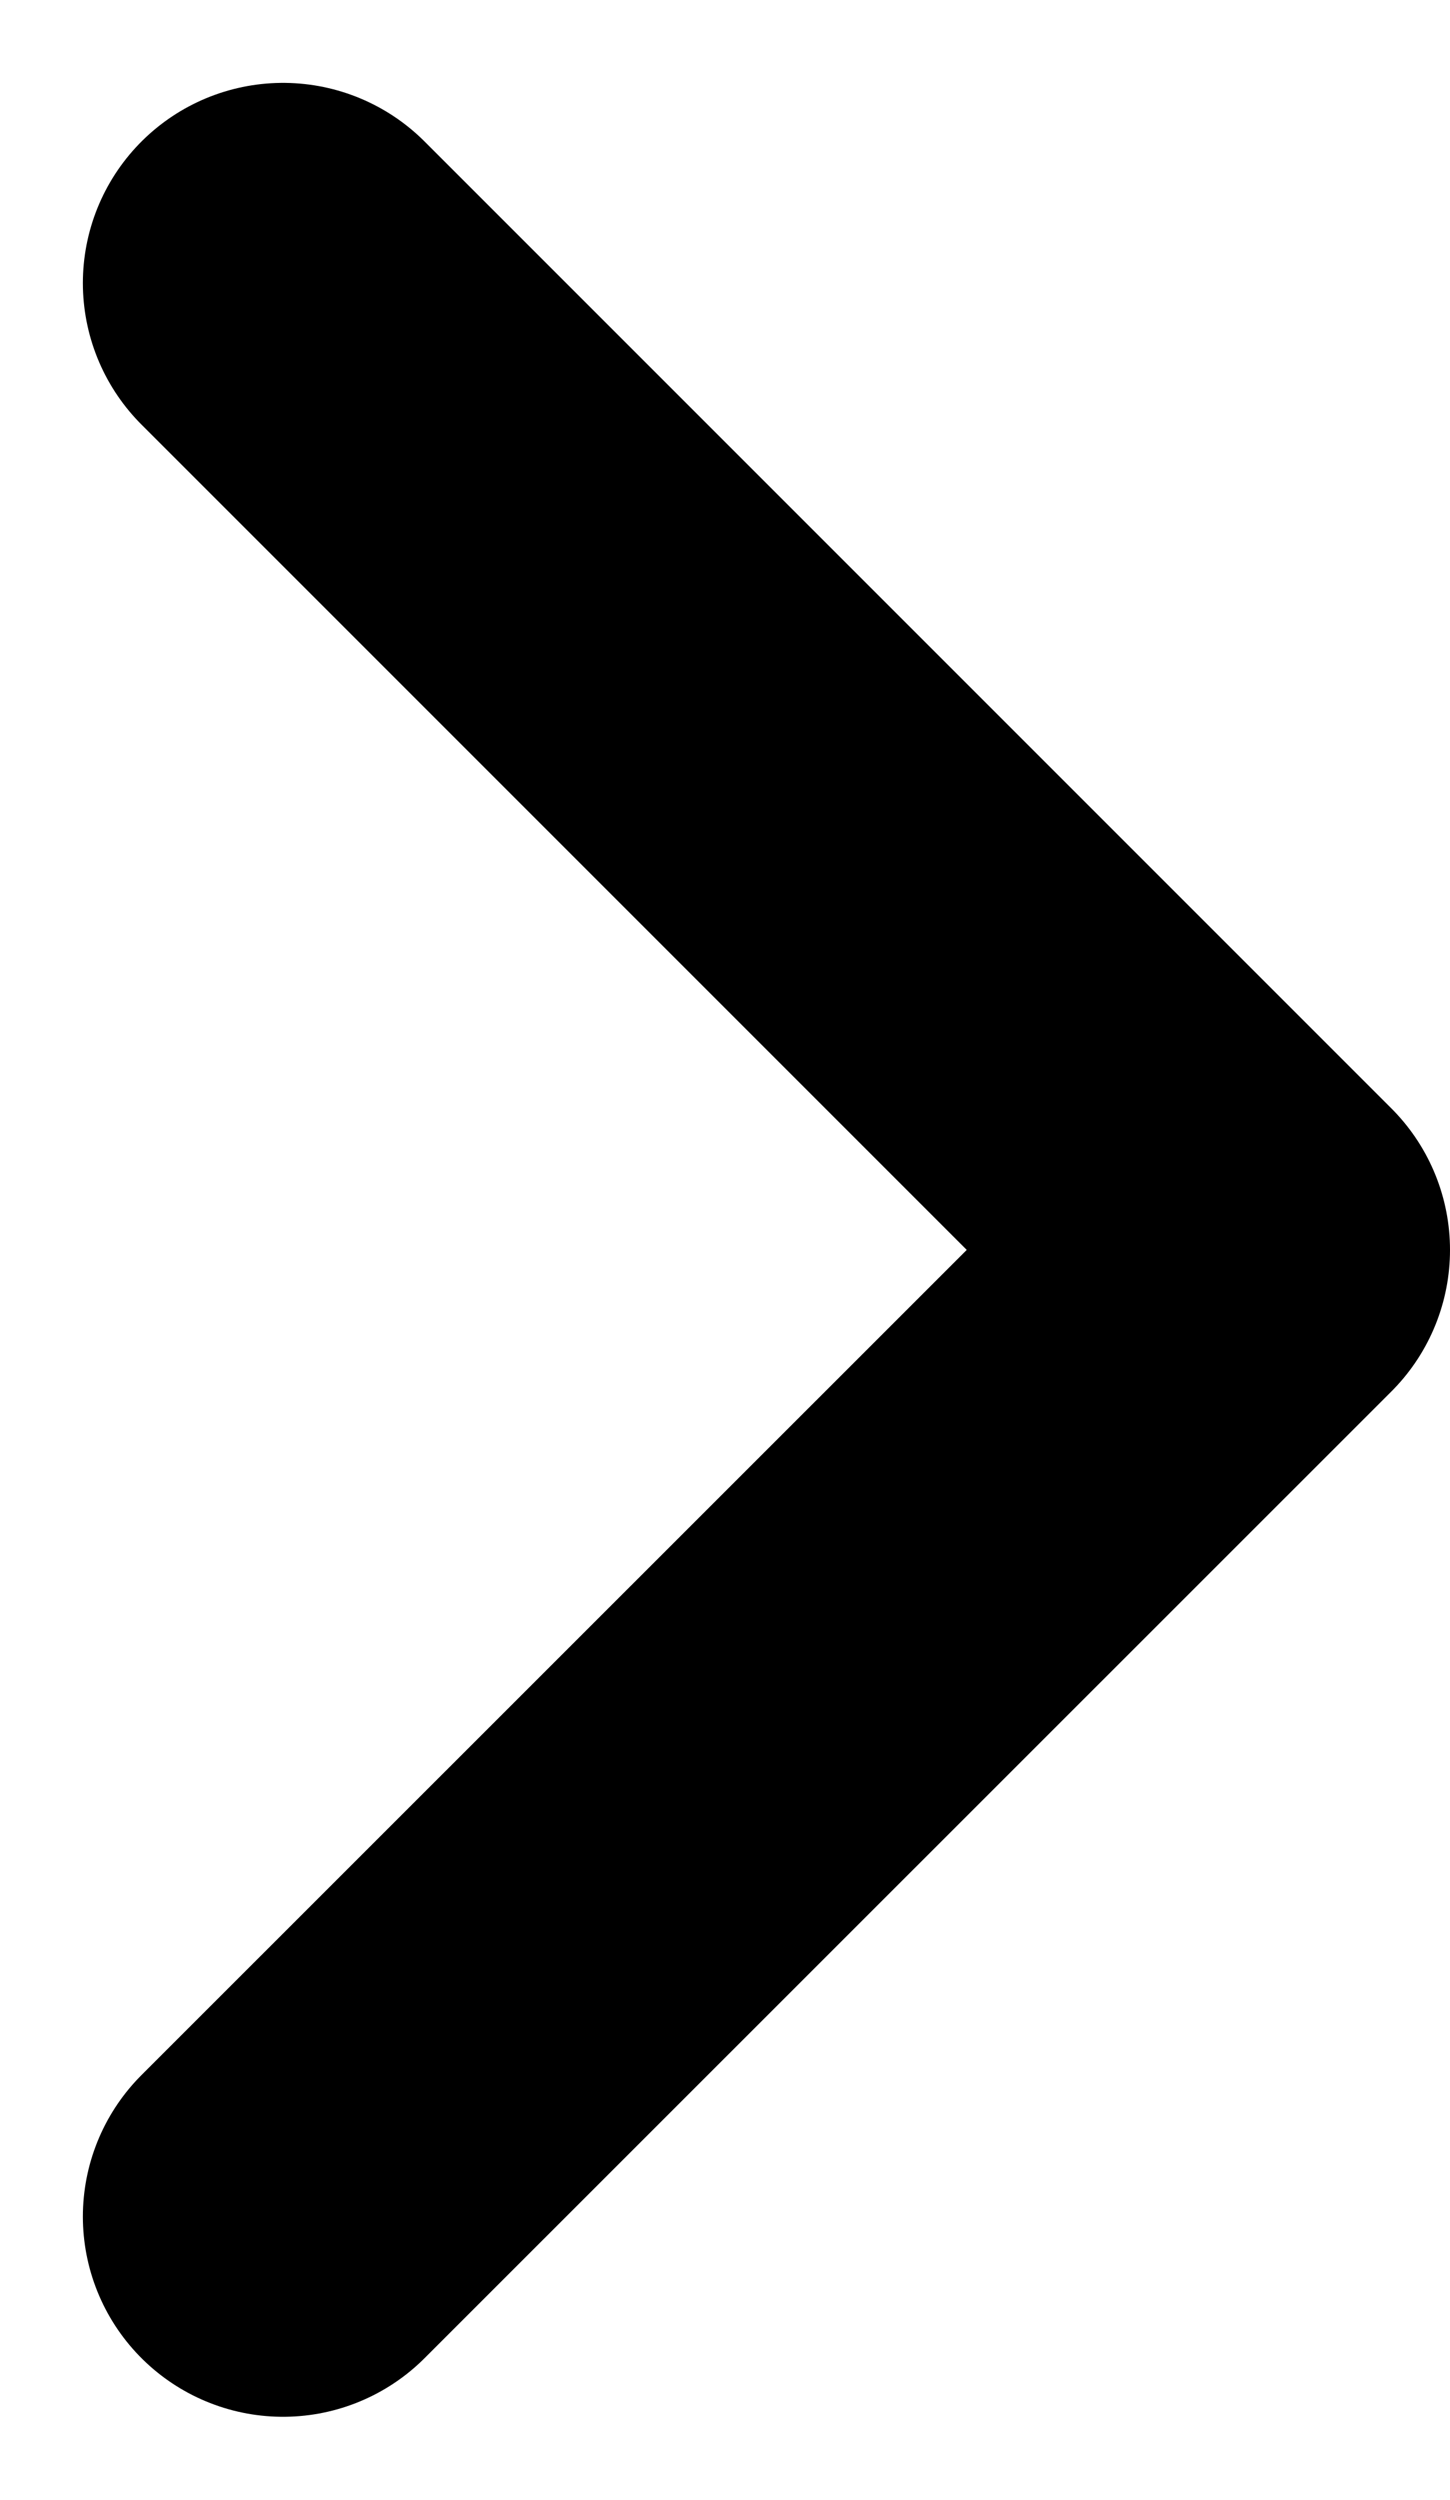 <?xml version="1.0" encoding="utf-8"?>
<svg xmlns="http://www.w3.org/2000/svg" width="7.244" height="12.488" viewBox="0 0 7.244 12.488">
  <path id="Path_5" data-name="Path 5" d="M1.5,1.5,6.33,6.33,1.5,11.159" transform="translate(-0.086 -0.086)" fill="none" stroke="#000" stroke-linecap="round" stroke-linejoin="round" stroke-width="2"/>
</svg>

